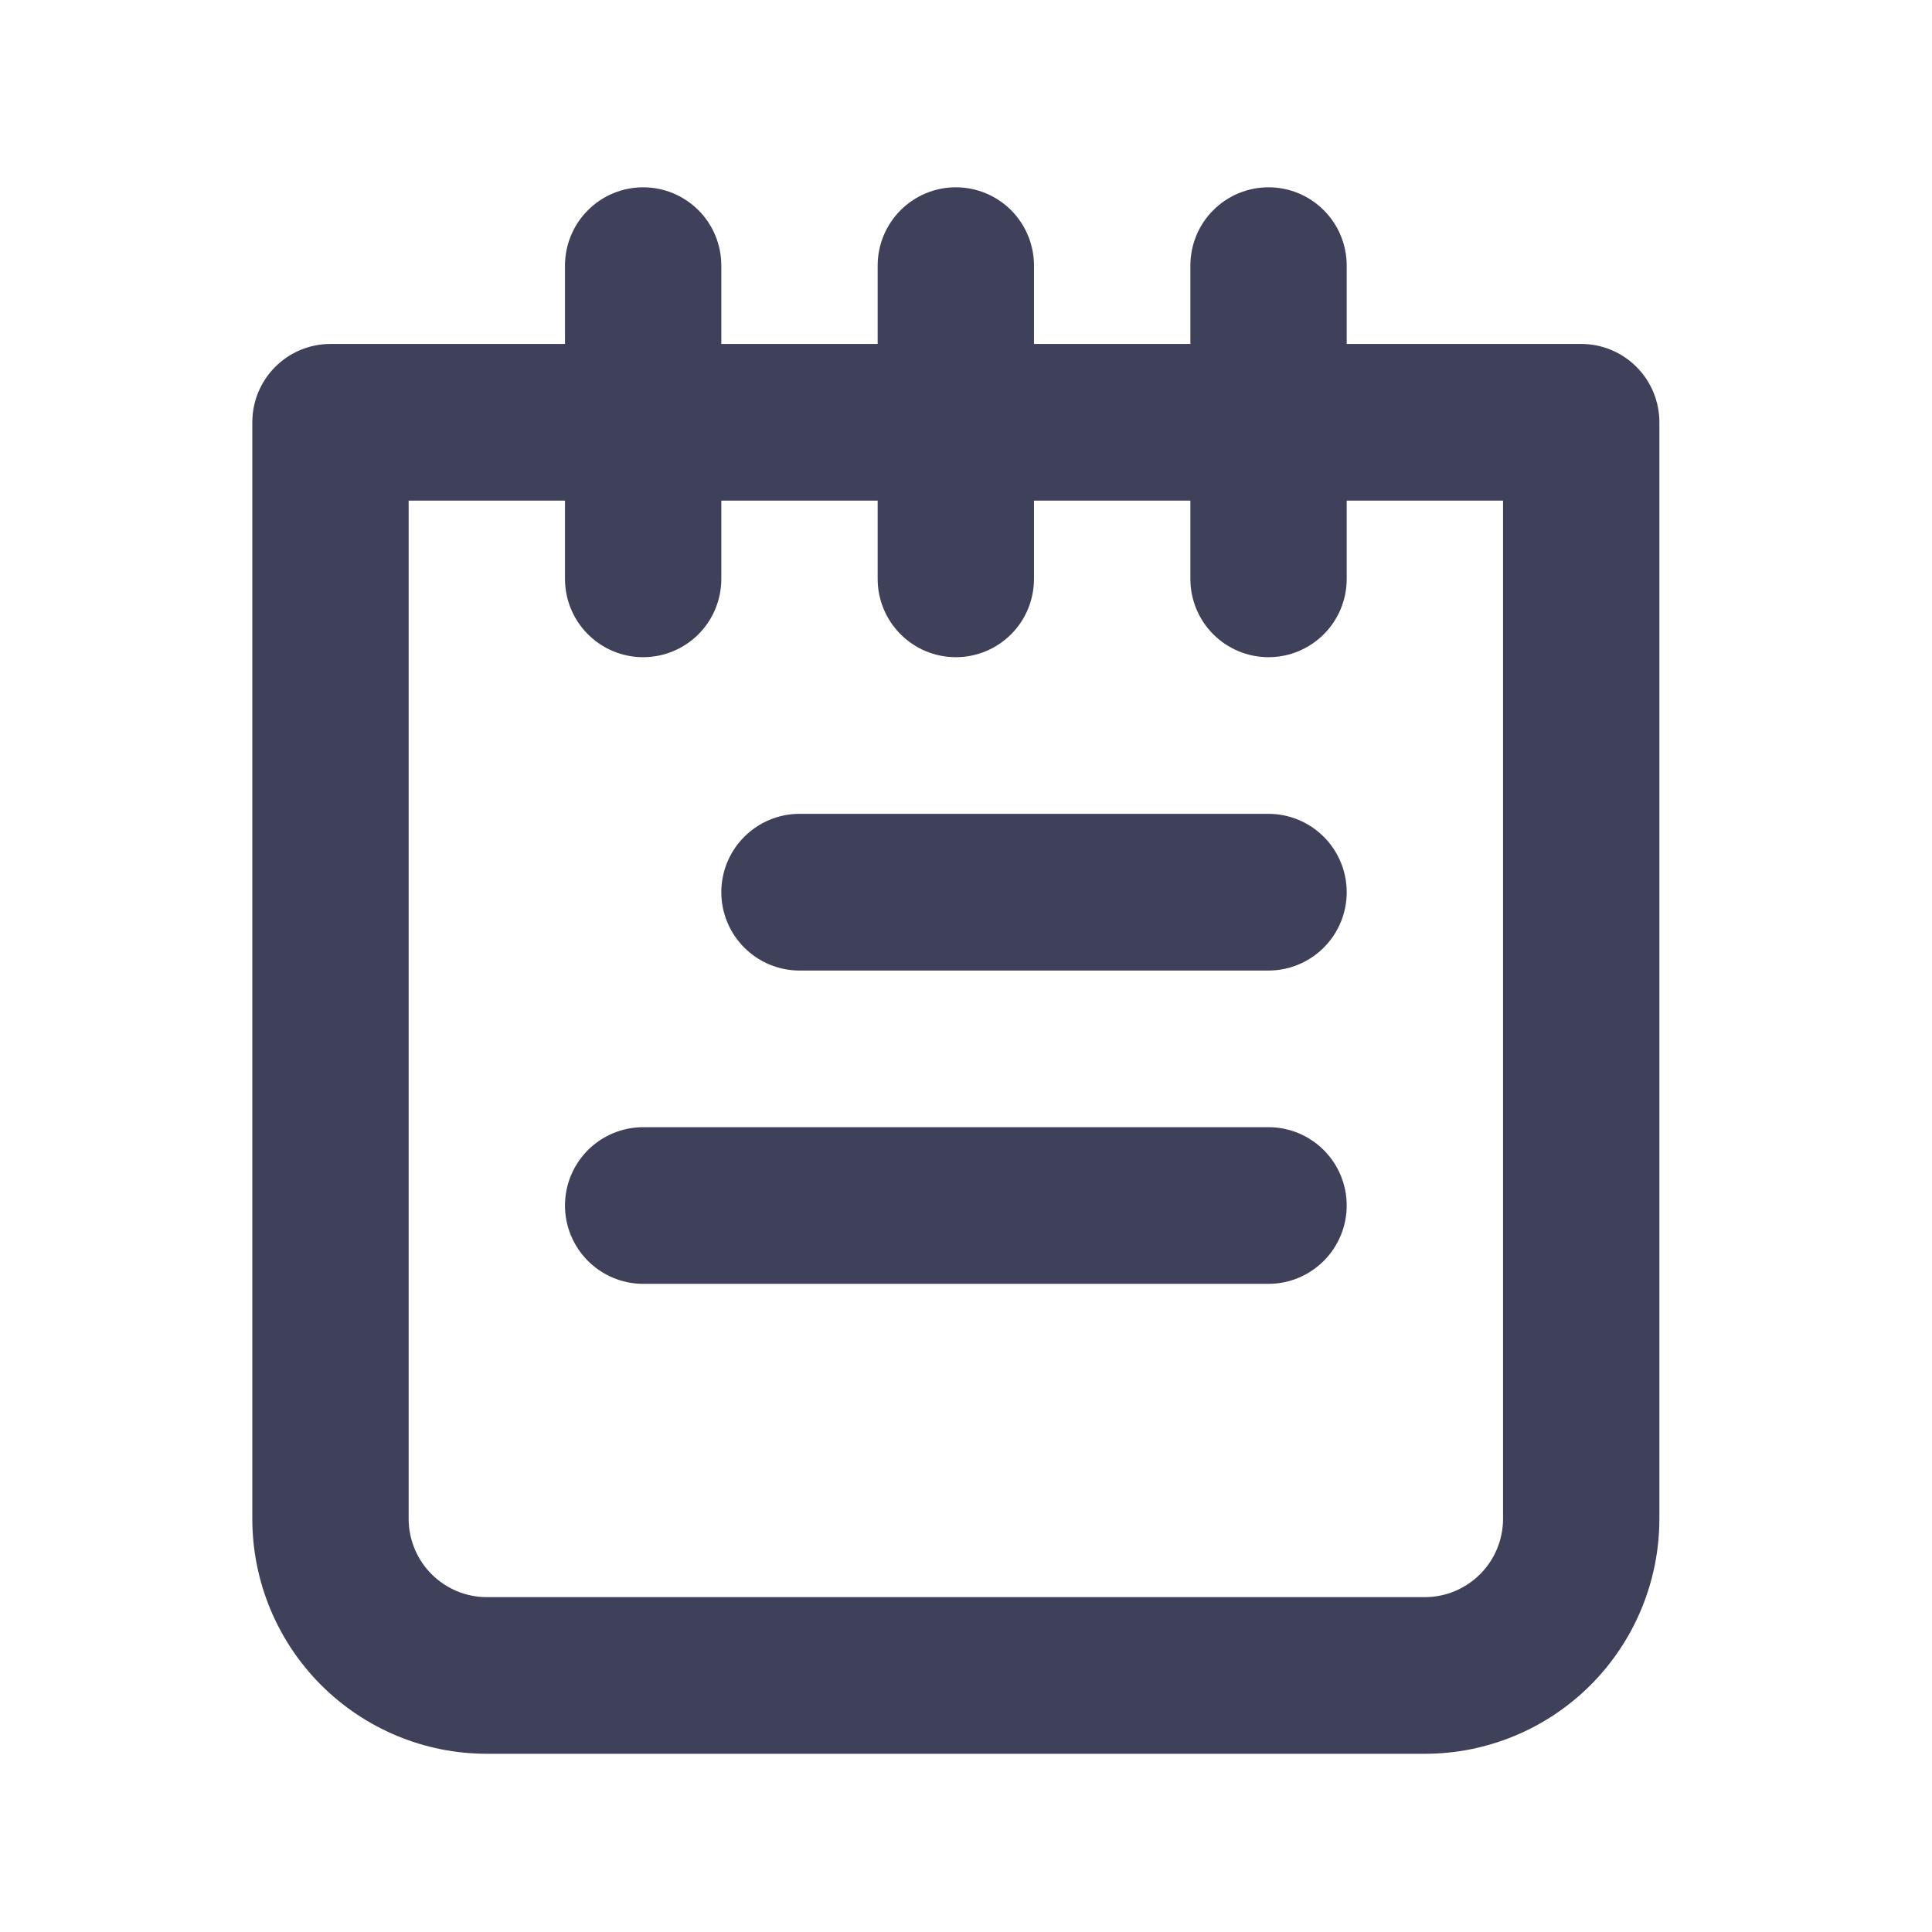 <svg width="37" height="37" viewBox="0 0 37 37" fill="none" xmlns="http://www.w3.org/2000/svg">
<path opacity="0.8" d="M24.294 21.587H12.317C11.92 21.587 11.54 21.745 11.259 22.026C10.978 22.307 10.82 22.689 10.82 23.087C10.82 23.484 10.978 23.866 11.259 24.147C11.54 24.428 11.92 24.587 12.317 24.587H24.294C24.691 24.587 25.071 24.428 25.352 24.147C25.633 23.866 25.791 23.484 25.791 23.087C25.791 22.689 25.633 22.307 25.352 22.026C25.071 21.745 24.691 21.587 24.294 21.587ZM24.294 15.586H15.311C14.914 15.586 14.534 15.745 14.253 16.026C13.972 16.307 13.814 16.689 13.814 17.087C13.814 17.484 13.972 17.866 14.253 18.147C14.534 18.428 14.914 18.587 15.311 18.587H24.294C24.691 18.587 25.071 18.428 25.352 18.147C25.633 17.866 25.791 17.484 25.791 17.087C25.791 16.689 25.633 16.307 25.352 16.026C25.071 15.745 24.691 15.586 24.294 15.586ZM30.282 6.587H25.791V5.087C25.791 4.689 25.633 4.307 25.352 4.026C25.071 3.745 24.691 3.587 24.294 3.587C23.896 3.587 23.516 3.745 23.235 4.026C22.954 4.307 22.797 4.689 22.797 5.087V6.587H19.802V5.087C19.802 4.689 19.645 4.307 19.364 4.026C19.083 3.745 18.703 3.587 18.305 3.587C17.908 3.587 17.528 3.745 17.247 4.026C16.966 4.307 16.808 4.689 16.808 5.087V6.587H13.814V5.087C13.814 4.689 13.657 4.307 13.376 4.026C13.095 3.745 12.714 3.587 12.317 3.587C11.92 3.587 11.54 3.745 11.259 4.026C10.978 4.307 10.82 4.689 10.82 5.087V6.587H6.329C5.932 6.587 5.551 6.745 5.271 7.026C4.99 7.307 4.832 7.689 4.832 8.087V29.087C4.832 30.28 5.305 31.425 6.148 32.269C6.99 33.112 8.132 33.587 9.323 33.587H27.288C28.479 33.587 29.621 33.112 30.463 32.269C31.305 31.425 31.779 30.28 31.779 29.087V8.087C31.779 7.689 31.621 7.307 31.34 7.026C31.059 6.745 30.679 6.587 30.282 6.587ZM28.785 29.087C28.785 29.484 28.627 29.866 28.346 30.147C28.065 30.428 27.685 30.587 27.288 30.587H9.323C8.926 30.587 8.546 30.428 8.265 30.147C7.984 29.866 7.826 29.484 7.826 29.087V9.587H10.82V11.086C10.82 11.484 10.978 11.866 11.259 12.147C11.54 12.428 11.92 12.586 12.317 12.586C12.714 12.586 13.095 12.428 13.376 12.147C13.657 11.866 13.814 11.484 13.814 11.086V9.587H16.808V11.086C16.808 11.484 16.966 11.866 17.247 12.147C17.528 12.428 17.908 12.586 18.305 12.586C18.703 12.586 19.083 12.428 19.364 12.147C19.645 11.866 19.802 11.484 19.802 11.086V9.587H22.797V11.086C22.797 11.484 22.954 11.866 23.235 12.147C23.516 12.428 23.896 12.586 24.294 12.586C24.691 12.586 25.071 12.428 25.352 12.147C25.633 11.866 25.791 11.484 25.791 11.086V9.587H28.785V29.087Z" fill="#101130"/>
</svg>
